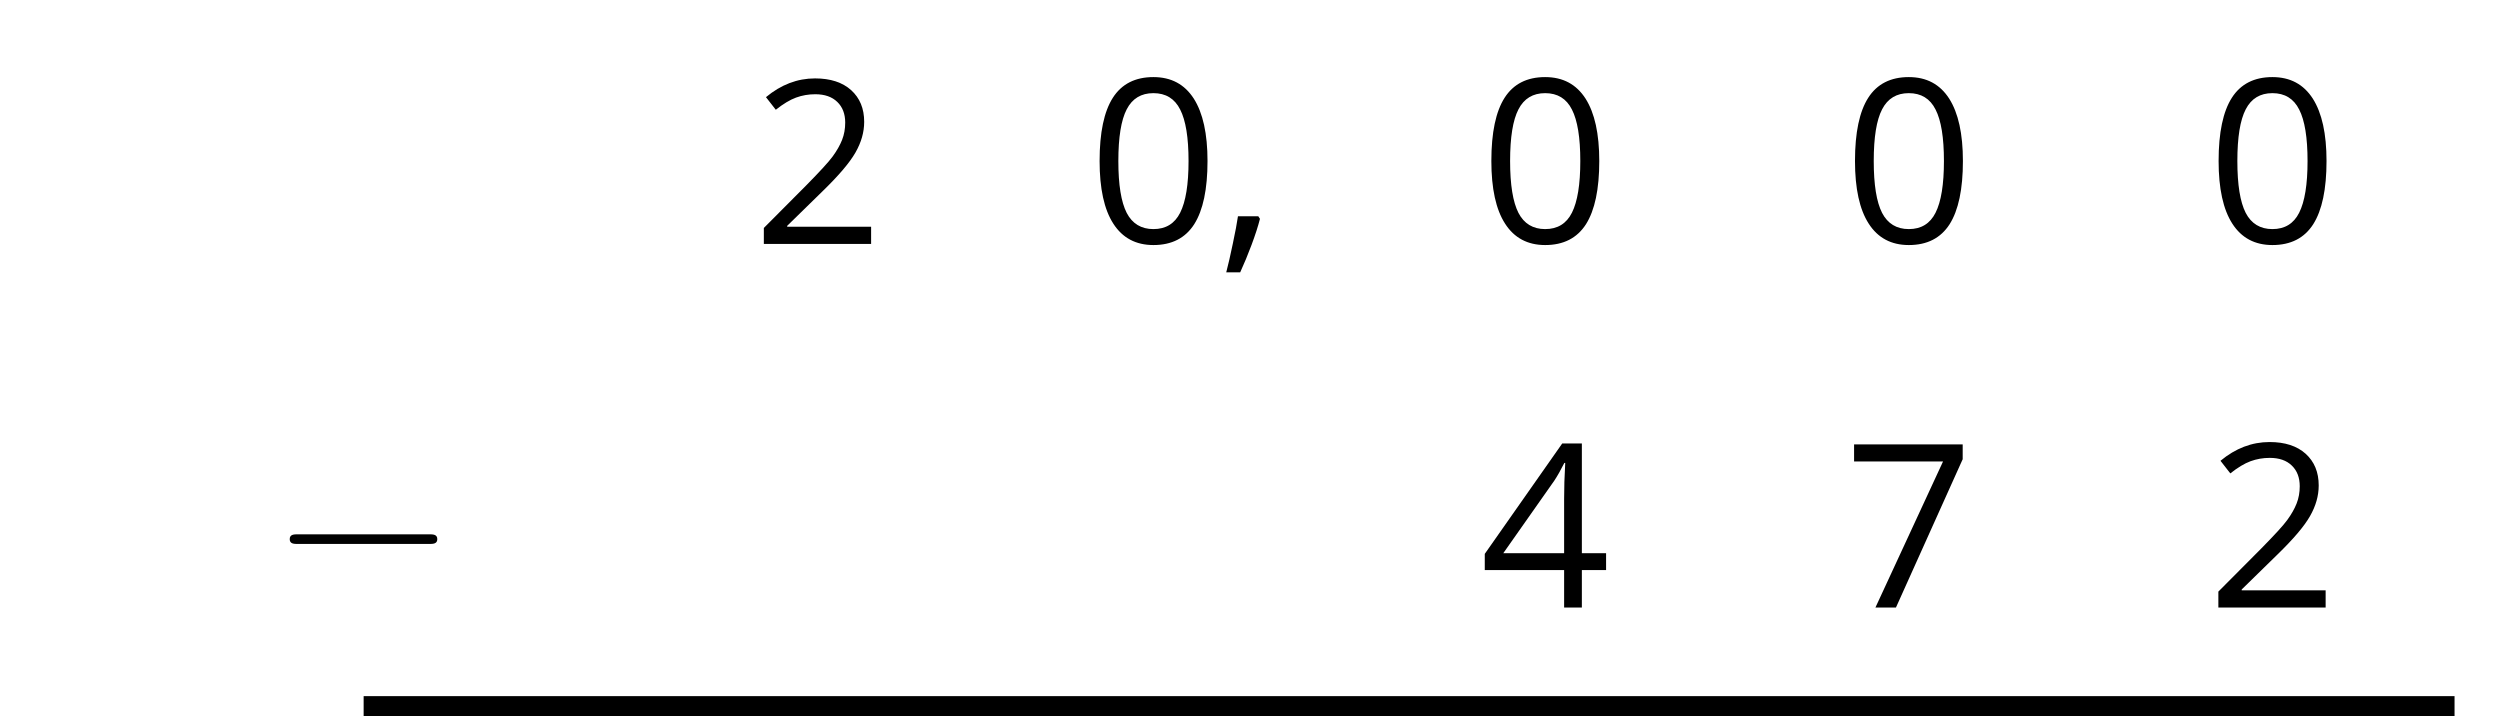 <?xml version='1.0' encoding='UTF-8'?>
<!-- This file was generated by dvisvgm 2.1.3 -->
<svg height='35.453pt' version='1.1' viewBox='-72 -72 123.75 35.453' width='123.75pt' xmlns='http://www.w3.org/2000/svg' xmlns:xlink='http://www.w3.org/1999/xlink'>
<defs>
<path d='M7.878 -2.75C8.082 -2.75 8.297 -2.75 8.297 -2.989S8.082 -3.228 7.878 -3.228H1.411C1.207 -3.228 0.992 -3.228 0.992 -2.989S1.207 -2.75 1.411 -2.75H7.878Z' id='g0-0'/>
<path d='M1.934 -1.315H0.928C0.878 -0.978 0.796 -0.525 0.674 0.039C0.558 0.602 0.448 1.077 0.348 1.459H1.039C1.232 1.039 1.42 0.586 1.602 0.099C1.785 -0.392 1.923 -0.818 2.017 -1.188L1.934 -1.315Z' id='g2-12'/>
<path d='M5.906 -4.05C5.906 -5.398 5.68 -6.425 5.227 -7.138C4.768 -7.851 4.105 -8.204 3.227 -8.204C2.326 -8.204 1.657 -7.862 1.221 -7.182S0.564 -5.459 0.564 -4.05C0.564 -2.685 0.79 -1.652 1.243 -0.95C1.696 -0.243 2.359 0.11 3.227 0.11C4.133 0.11 4.807 -0.232 5.249 -0.923C5.685 -1.613 5.906 -2.652 5.906 -4.05ZM1.492 -4.05C1.492 -5.227 1.63 -6.077 1.906 -6.608C2.182 -7.144 2.624 -7.409 3.227 -7.409C3.84 -7.409 4.282 -7.138 4.553 -6.597C4.829 -6.061 4.967 -5.21 4.967 -4.05S4.829 -2.039 4.553 -1.492C4.282 -0.95 3.84 -0.68 3.227 -0.68C2.624 -0.68 2.182 -0.95 1.906 -1.481C1.63 -2.022 1.492 -2.873 1.492 -4.05Z' id='g2-16'/>
<path d='M5.862 0V-0.851H1.707V-0.895L3.475 -2.624C4.265 -3.392 4.801 -4.022 5.088 -4.525S5.519 -5.53 5.519 -6.044C5.519 -6.702 5.304 -7.221 4.873 -7.613C4.442 -8 3.845 -8.193 3.088 -8.193C2.21 -8.193 1.403 -7.884 0.657 -7.265L1.144 -6.641C1.514 -6.934 1.845 -7.133 2.144 -7.243C2.448 -7.354 2.762 -7.409 3.099 -7.409C3.564 -7.409 3.928 -7.282 4.188 -7.028C4.448 -6.779 4.58 -6.436 4.58 -6.006C4.58 -5.702 4.53 -5.414 4.425 -5.149S4.166 -4.613 3.961 -4.332S3.326 -3.586 2.68 -2.928L0.552 -0.79V0H5.862Z' id='g2-18'/>
<path d='M6.243 -1.856V-2.691H5.044V-8.122H4.072L0.238 -2.657V-1.856H4.166V0H5.044V-1.856H6.243ZM4.166 -2.691H1.155L3.68 -6.282C3.834 -6.514 4 -6.807 4.177 -7.16H4.221C4.182 -6.497 4.166 -5.901 4.166 -5.376V-2.691Z' id='g2-20'/>
<path d='M1.575 0H2.591L5.895 -7.343V-8.077H0.519V-7.232H4.923L1.575 0Z' id='g2-23'/>
</defs>
<g id='page1'>
<g transform='matrix(1 0 0 1 -3.243 22.063)'>
<use x='40.5' xlink:href='#g2-16' y='-82.043'/>
</g>
<g transform='matrix(1 0 0 1 -21.242 22.063)'>
<use x='40.5' xlink:href='#g2-16' y='-82.043'/>
</g>
<g transform='matrix(1 0 0 1 -39.242 22.063)'>
<use x='40.5' xlink:href='#g2-16' y='-82.043'/>
</g>
<g transform='matrix(1 0 0 1 -58.634 22.063)'>
<use x='40.5' xlink:href='#g2-16' y='-82.043'/>
<use x='46.985' xlink:href='#g2-12' y='-82.043'/>
</g>
<g transform='matrix(1 0 0 1 -75.242 22.117)'>
<use x='40.5' xlink:href='#g2-18' y='-82.043'/>
</g>
<g transform='matrix(1 0 0 1 -3.243 40.117)'>
<use x='40.5' xlink:href='#g2-18' y='-82.043'/>
</g>
<g transform='matrix(1 0 0 1 -21.242 40.117)'>
<use x='40.5' xlink:href='#g2-23' y='-82.043'/>
</g>
<g transform='matrix(1 0 0 1 -39.242 40.117)'>
<use x='40.5' xlink:href='#g2-20' y='-82.043'/>
</g>
<path d='M49.5 -37.043H-54' fill='none' stroke='#000000' stroke-linejoin='bevel' stroke-miterlimit='10.037' stroke-width='1'/>
<g transform='matrix(1 0 0 1 -99.151 39.719)'>
<use x='40.5' xlink:href='#g0-0' y='-82.043'/>
</g>
</g>
</svg>